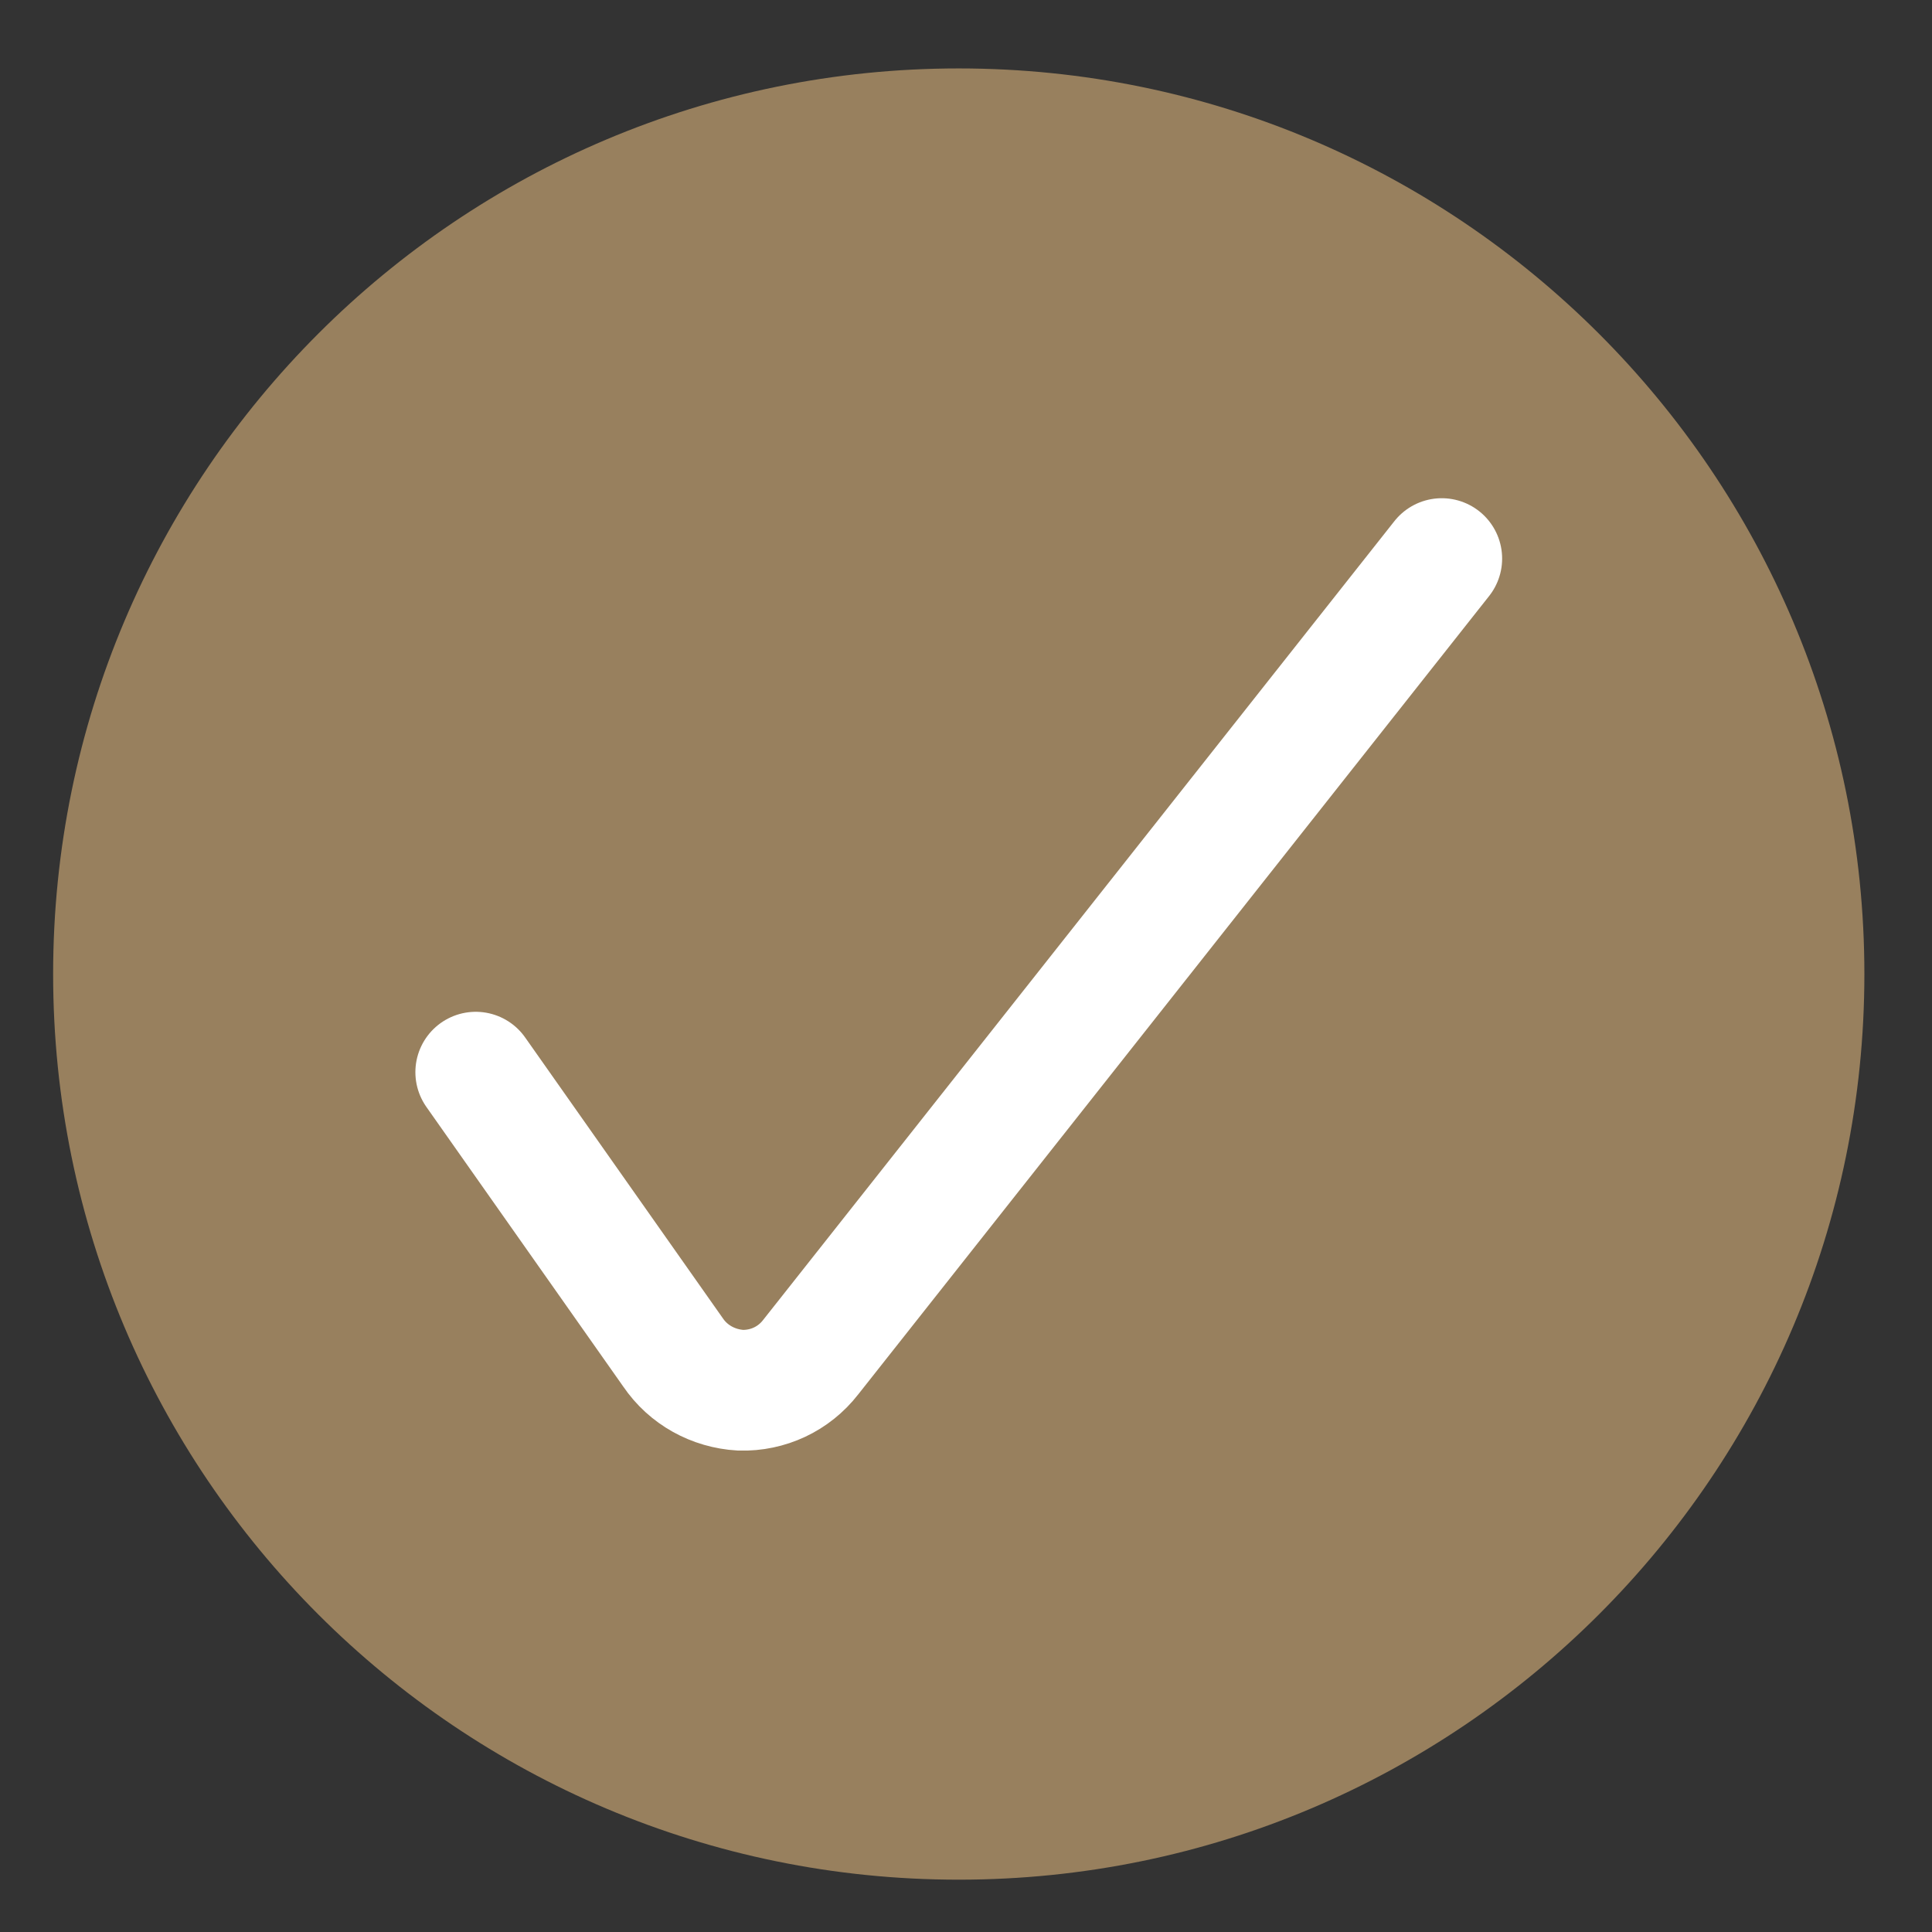 <svg xmlns="http://www.w3.org/2000/svg" fill="none" viewBox="0 0 24 24" height="24" width="24">
<rect x="0" y="0" width="24" height="24" fill="#333333" stroke="none"/>
<g clip-path="url(#clip0_804_11937)">
<path fill="#98805E" d="M11.91 23.35C18.12 23.35 23.16 18.31 23.16 12.1C23.16 5.89 18.12 0.85 11.91 0.85C5.7 0.85 0.66 5.88 0.66 12.1C0.66 18.32 5.7 23.35 11.91 23.35Z"></path>
<path stroke-linecap="round" stroke-miterlimit="10" stroke-width="1.5" stroke="white" d="M5.91 13.319L8.36 16.799C8.55 17.079 8.86 17.25 9.2 17.27C9.54 17.279 9.86 17.13 10.07 16.86L17.91 6.939"></path>
</g>
<defs>
<clipPath id="clip0_804_11937">
<rect fill="white" height="24" width="24"></rect>
</clipPath>
</defs>
</svg>
